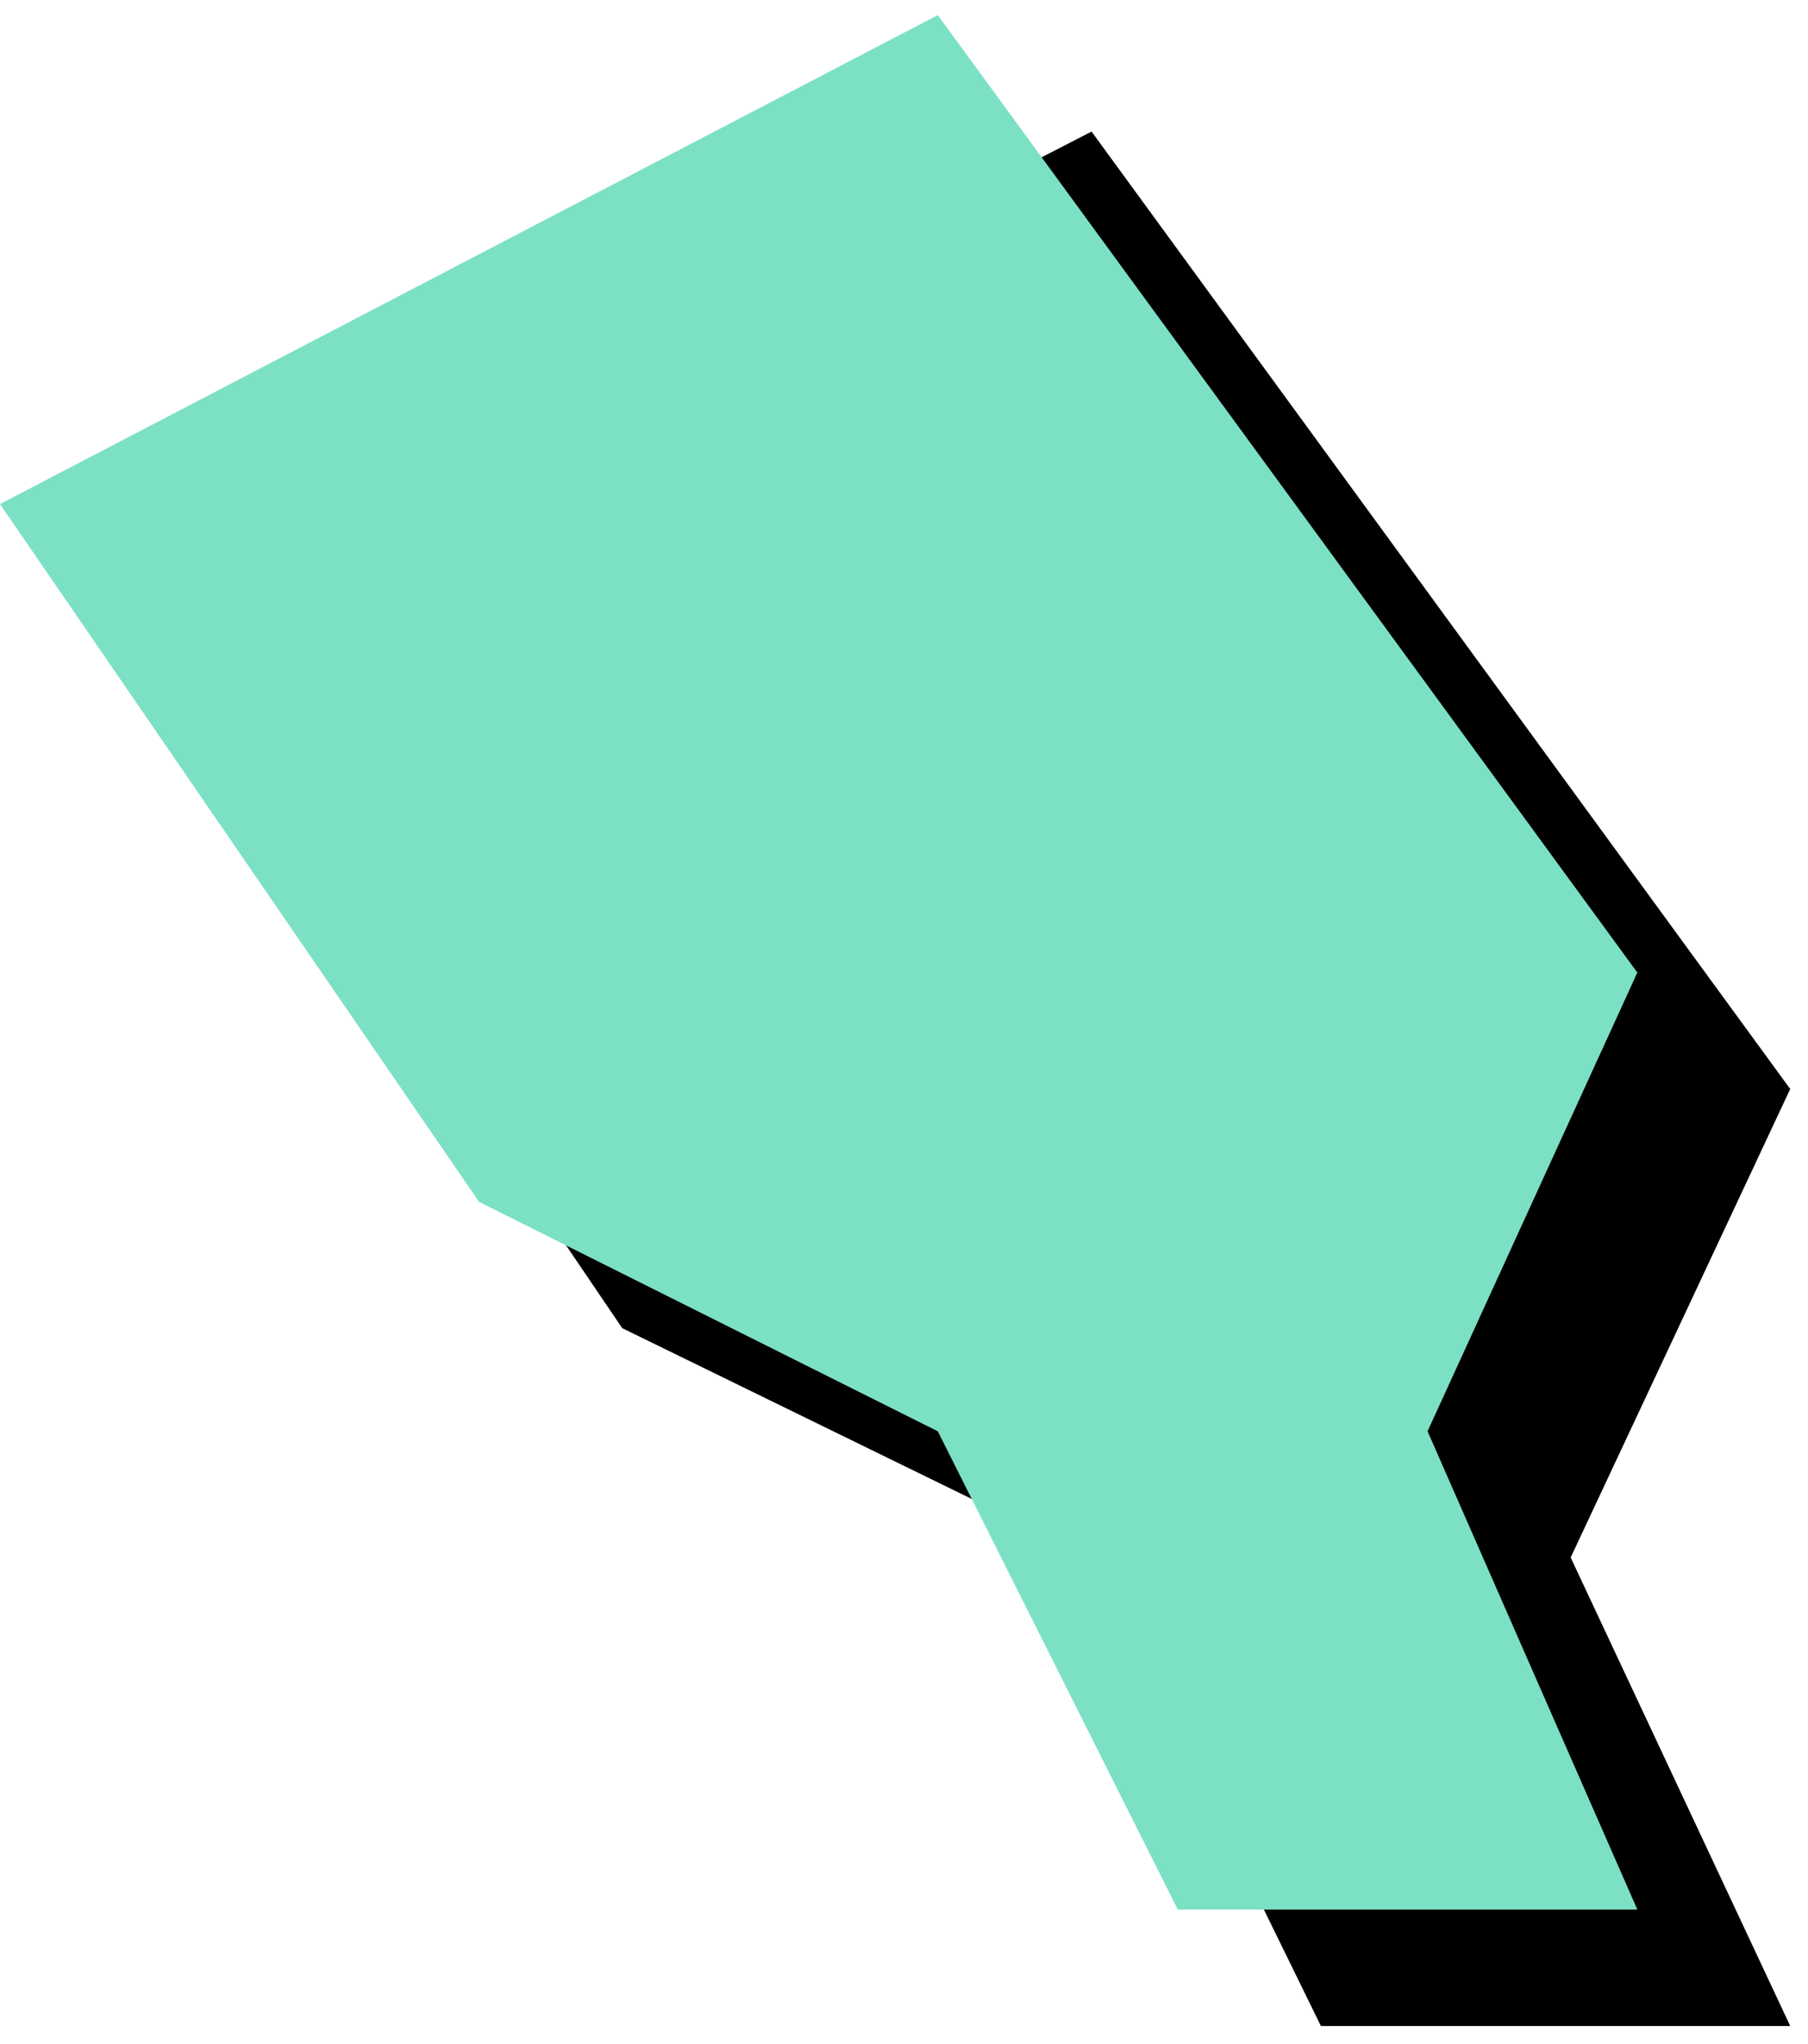 <svg xmlns="http://www.w3.org/2000/svg" fill-rule="evenodd" height="364.198" preserveAspectRatio="none" stroke-linecap="round" viewBox="0 0 2034 2299" width="322.218"><style>.pen1{stroke:none}</style><path class="pen1" style="fill:#000" d="M1228 148 160 698l540 796 528 258 258 527h528l-247-527 247-527-786-1077z"/><path class="pen1" style="fill:#7ce0c4" d="M1055 17 0 567l539 785 516 258 270 538h517l-236-538 236-516L1055 17z"/></svg>
